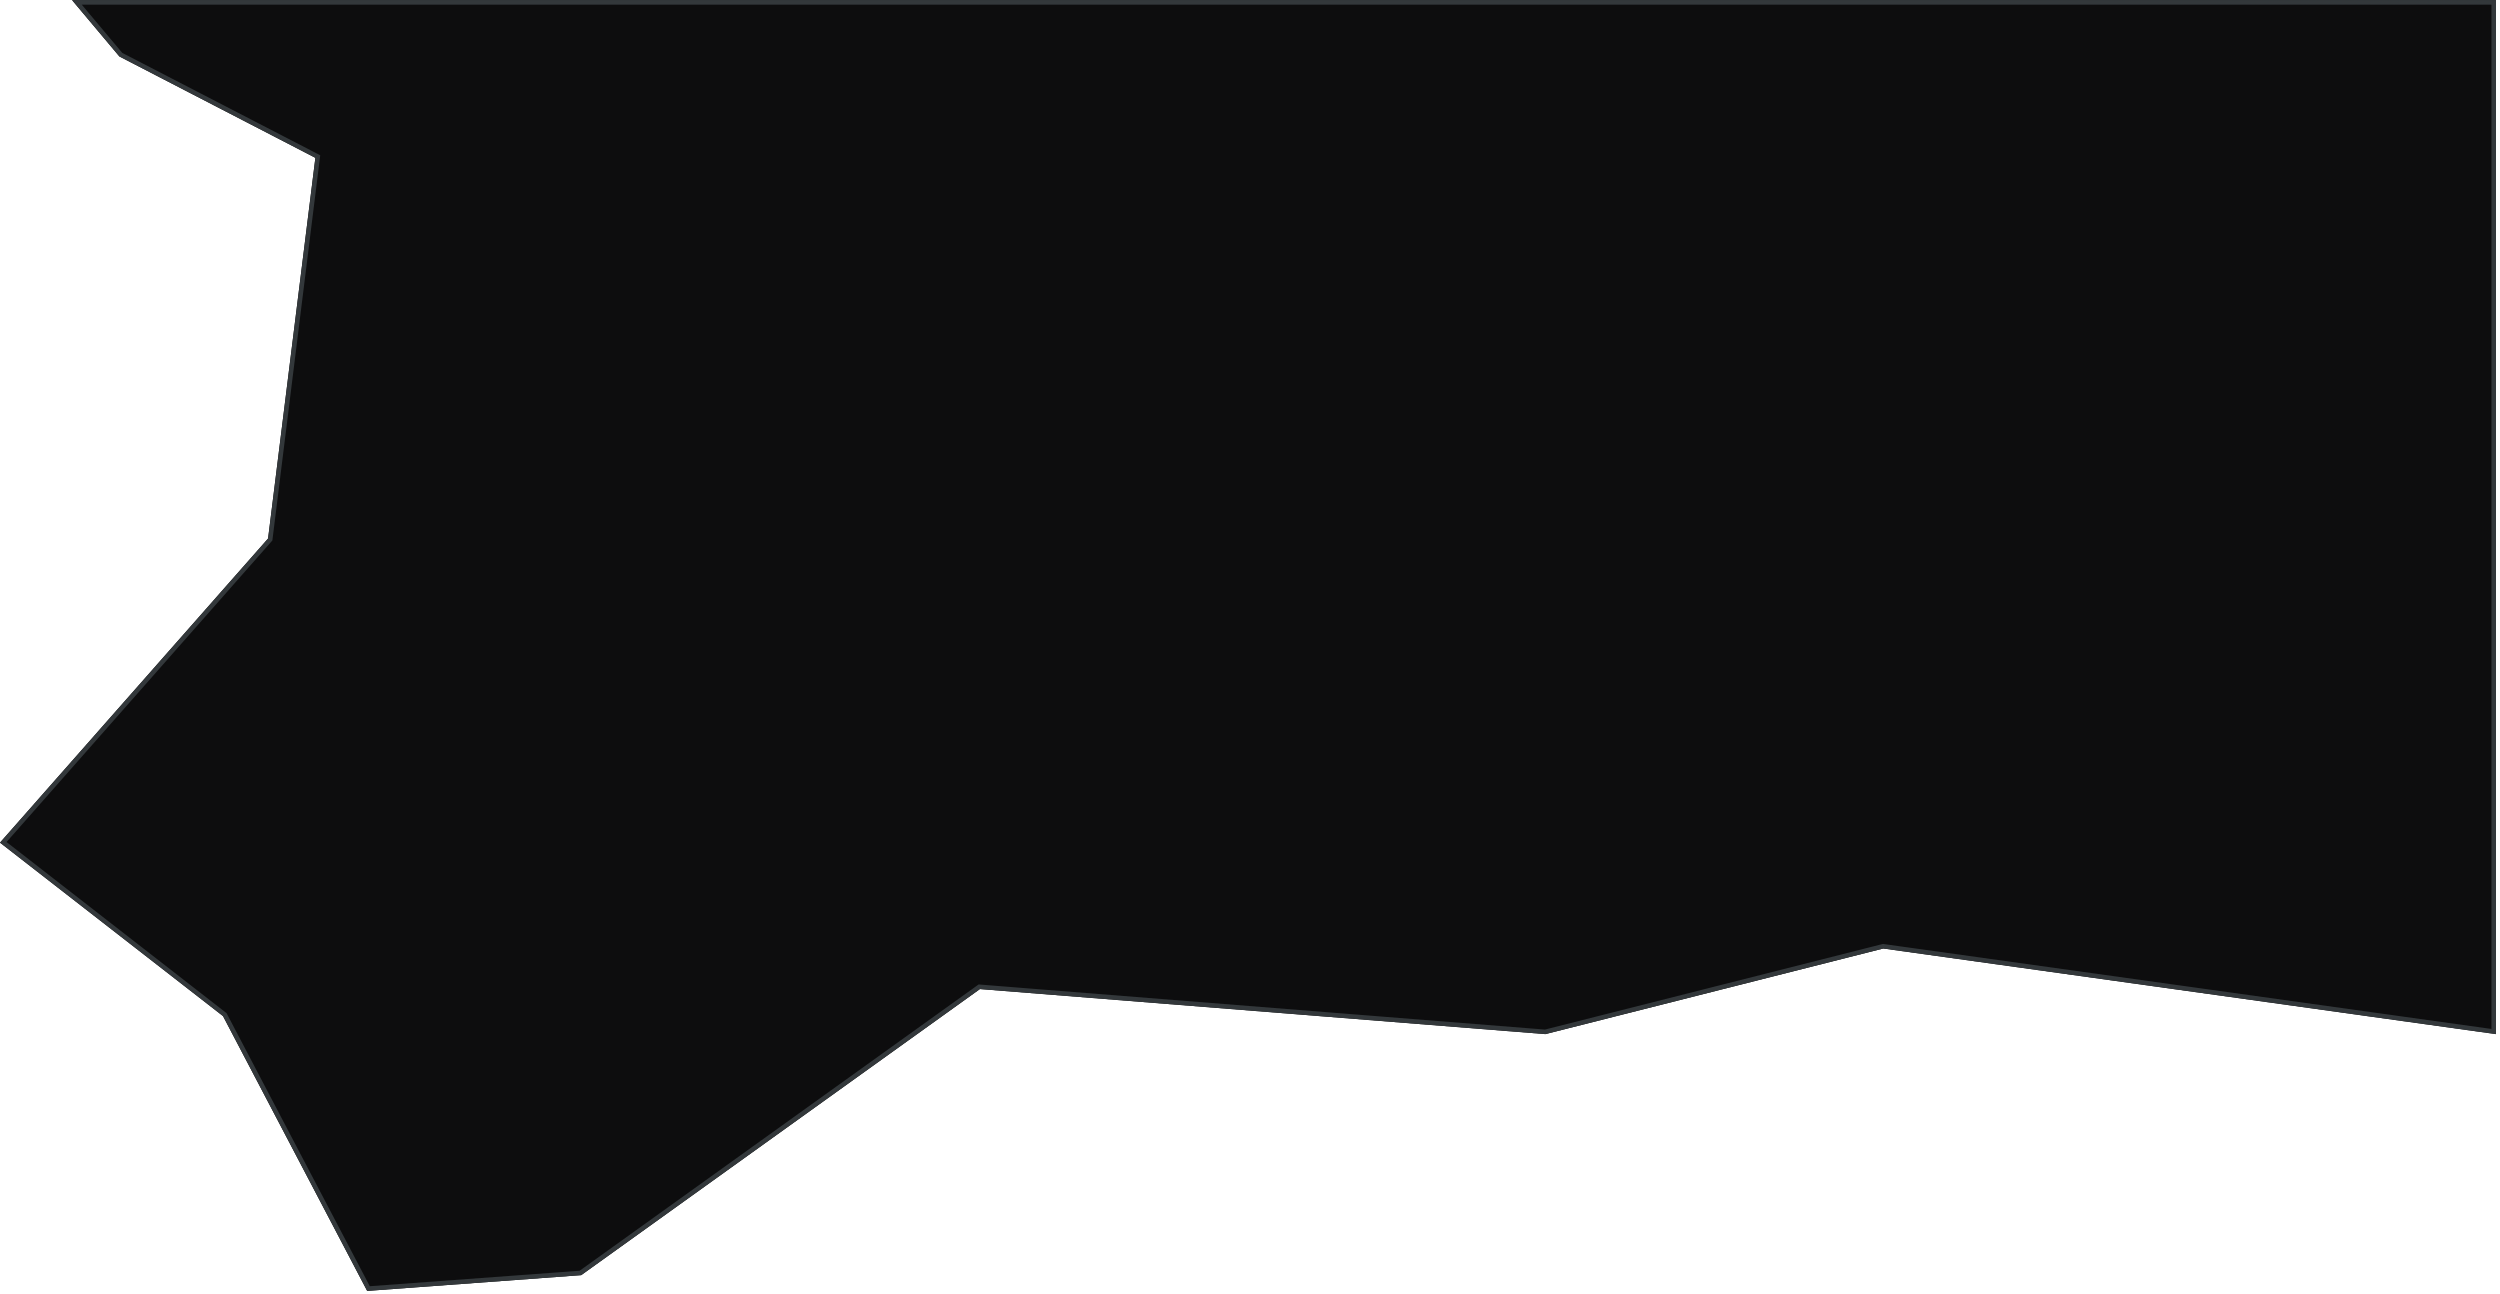 <?xml version="1.0" encoding="UTF-8"?> <svg xmlns="http://www.w3.org/2000/svg" width="537" height="278" viewBox="0 0 537 278" fill="none"><g filter="url(#filter0_b_304_274)"><path d="M536.129 222.129V0.032H78.871H15.484L25.645 12.129L67.742 33.903L57.581 115.677L0 181L47.903 218.258L78.871 277.29L124.839 273.903L210.484 212.452L331.936 222.129L404.516 203.742L536.129 222.129Z" fill="#0D0D0E"></path><path d="M48.2 217.876L0.703 180.934L57.944 115.997L58.042 115.885L58.061 115.737L68.222 33.963L68.264 33.628L67.964 33.473L25.953 11.744L16.522 0.516H78.871H535.645V221.573L404.583 203.263L404.489 203.25L404.397 203.273L331.894 221.64L210.522 211.969L210.346 211.955L210.202 212.058L124.667 273.431L79.152 276.784L48.332 218.033L48.283 217.94L48.2 217.876Z" stroke="#33383B" stroke-width="0.968"></path></g><defs><filter id="filter0_b_304_274" x="-96.774" y="-96.742" width="729.677" height="470.807" filterUnits="userSpaceOnUse" color-interpolation-filters="sRGB"><feFlood flood-opacity="0" result="BackgroundImageFix"></feFlood><feGaussianBlur in="BackgroundImageFix" stdDeviation="48.387"></feGaussianBlur><feComposite in2="SourceAlpha" operator="in" result="effect1_backgroundBlur_304_274"></feComposite><feBlend mode="normal" in="SourceGraphic" in2="effect1_backgroundBlur_304_274" result="shape"></feBlend></filter></defs></svg> 